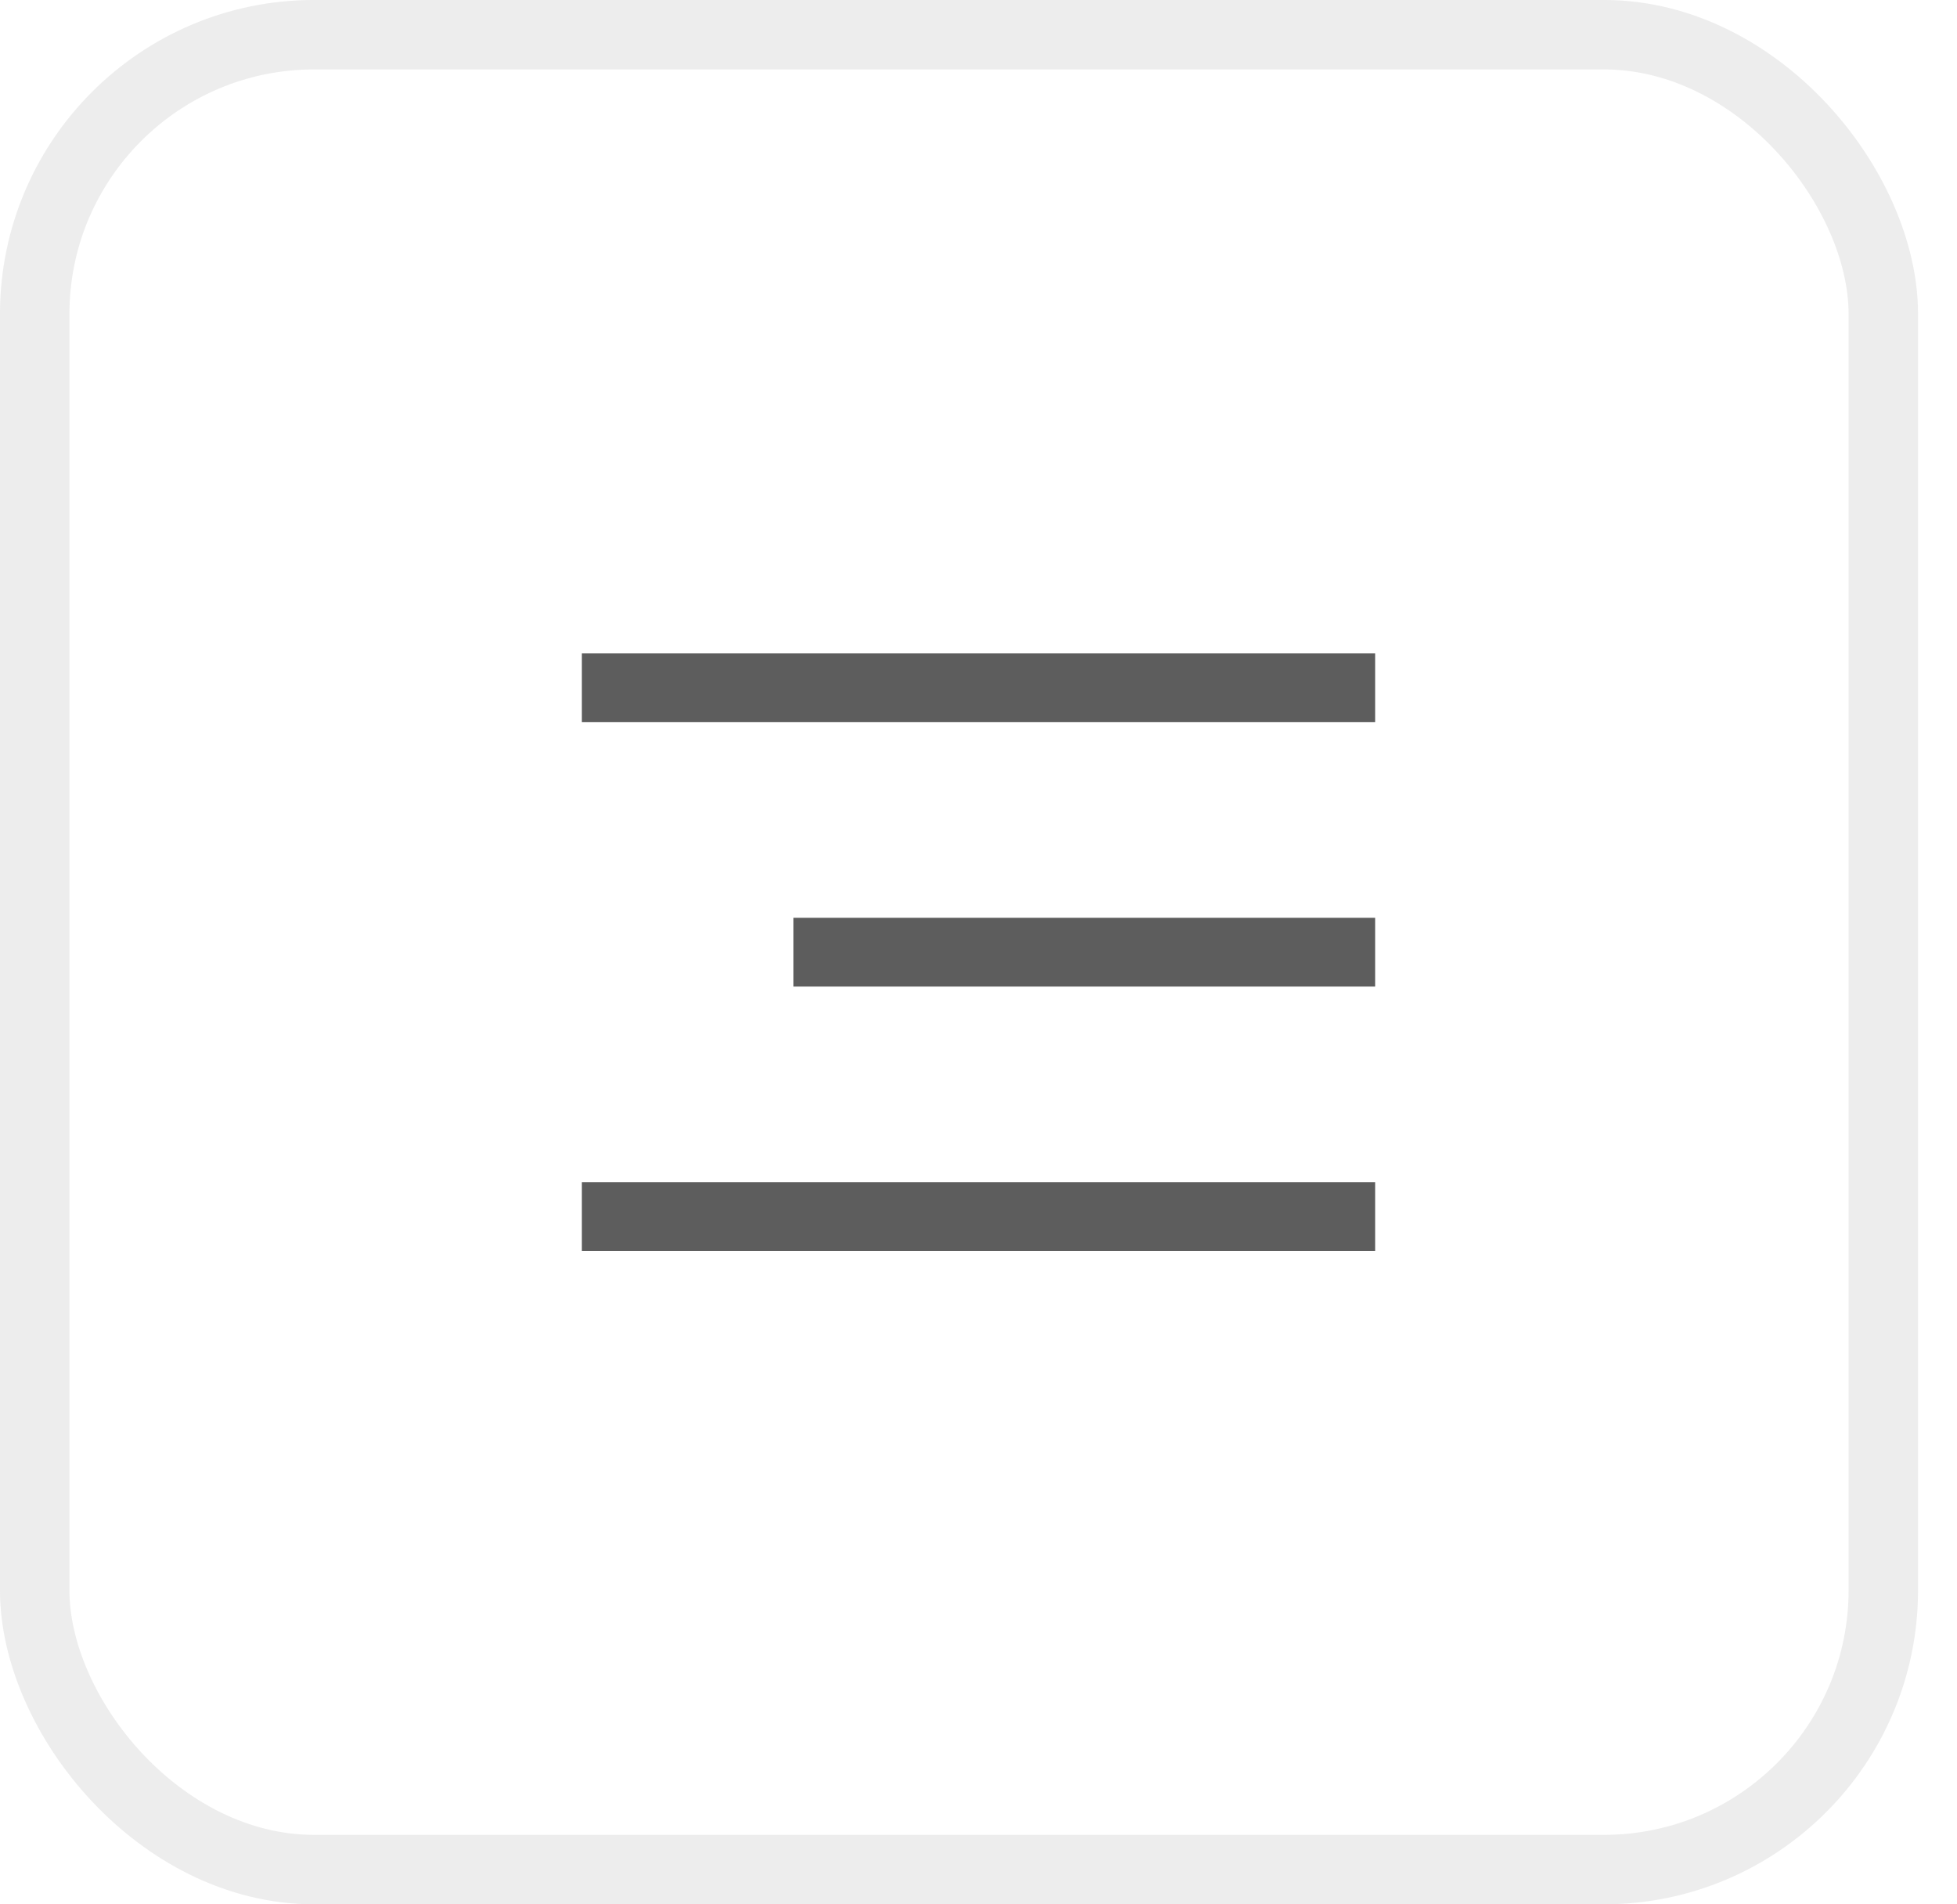 <?xml version="1.0" encoding="UTF-8"?> <svg xmlns="http://www.w3.org/2000/svg" width="37" height="36" viewBox="0 0 37 36" fill="none"><rect opacity="0.2" x="0.656" y="0.656" width="34.951" height="34.687" rx="5.282" stroke="#A7A7A7" stroke-width="1.313"></rect><path d="M26 13L11 13" stroke="#5D5D5D" stroke-width="1.3"></path><path d="M26 23L11 23" stroke="#5D5D5D" stroke-width="1.3"></path><path d="M26 18L15 18" stroke="#5D5D5D" stroke-width="1.3"></path></svg> 